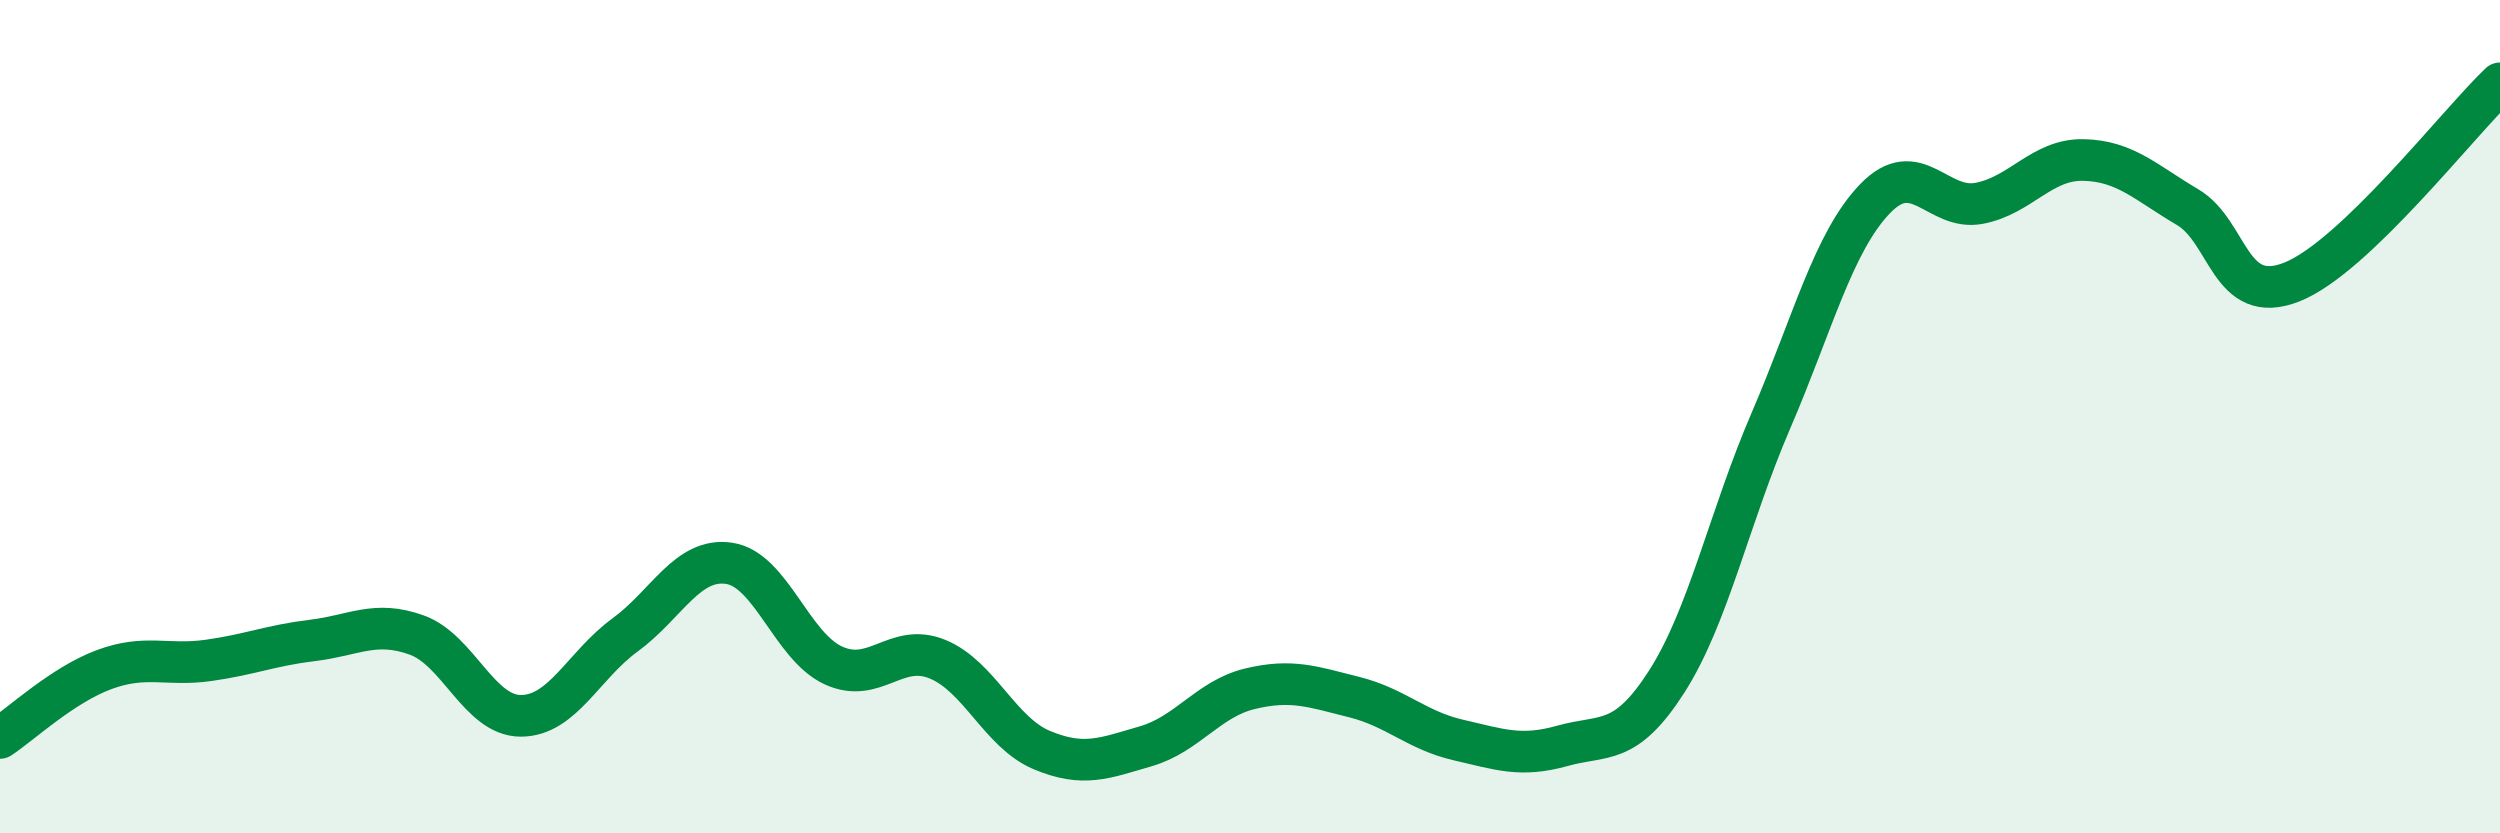 
    <svg width="60" height="20" viewBox="0 0 60 20" xmlns="http://www.w3.org/2000/svg">
      <path
        d="M 0,17.71 C 0.5,17.38 1.5,16.44 2.5,16.07 C 3.5,15.7 4,15.99 5,15.85 C 6,15.71 6.5,15.49 7.5,15.37 C 8.5,15.25 9,14.88 10,15.24 C 11,15.6 11.5,17.18 12.5,17.18 C 13.5,17.18 14,15.97 15,15.24 C 16,14.51 16.5,13.37 17.5,13.52 C 18.5,13.67 19,15.51 20,15.97 C 21,16.43 21.5,15.41 22.5,15.82 C 23.5,16.23 24,17.58 25,18 C 26,18.42 26.5,18.2 27.5,17.91 C 28.5,17.62 29,16.77 30,16.53 C 31,16.29 31.5,16.48 32.5,16.73 C 33.5,16.98 34,17.53 35,17.76 C 36,17.99 36.5,18.18 37.5,17.9 C 38.5,17.62 39,17.92 40,16.36 C 41,14.8 41.5,12.42 42.5,10.1 C 43.5,7.78 44,5.81 45,4.77 C 46,3.73 46.5,5.07 47.5,4.88 C 48.5,4.69 49,3.82 50,3.84 C 51,3.86 51.5,4.38 52.5,4.97 C 53.5,5.56 53.5,7.36 55,6.77 C 56.5,6.18 59,2.95 60,2L60 20L0 20Z"
        fill="#008740"
        opacity="0.1"
        stroke-linecap="round"
        stroke-linejoin="round"
      />
      <path
        d="M 0,17.71 C 0.5,17.38 1.5,16.44 2.5,16.07 C 3.5,15.7 4,15.99 5,15.85 C 6,15.71 6.5,15.49 7.5,15.37 C 8.5,15.25 9,14.88 10,15.24 C 11,15.6 11.5,17.18 12.5,17.18 C 13.5,17.18 14,15.97 15,15.24 C 16,14.51 16.5,13.37 17.5,13.52 C 18.5,13.67 19,15.51 20,15.97 C 21,16.43 21.5,15.41 22.5,15.82 C 23.5,16.23 24,17.58 25,18 C 26,18.42 26.5,18.2 27.5,17.91 C 28.5,17.62 29,16.77 30,16.53 C 31,16.29 31.5,16.48 32.5,16.73 C 33.5,16.98 34,17.53 35,17.76 C 36,17.99 36.5,18.18 37.5,17.9 C 38.5,17.62 39,17.92 40,16.36 C 41,14.8 41.5,12.42 42.5,10.1 C 43.5,7.78 44,5.81 45,4.77 C 46,3.73 46.5,5.07 47.5,4.88 C 48.5,4.69 49,3.82 50,3.84 C 51,3.86 51.5,4.38 52.5,4.97 C 53.5,5.56 53.5,7.36 55,6.77 C 56.5,6.18 59,2.95 60,2"
        stroke="#008740"
        stroke-width="1"
        fill="none"
        stroke-linecap="round"
        stroke-linejoin="round"
      />
    </svg>
  